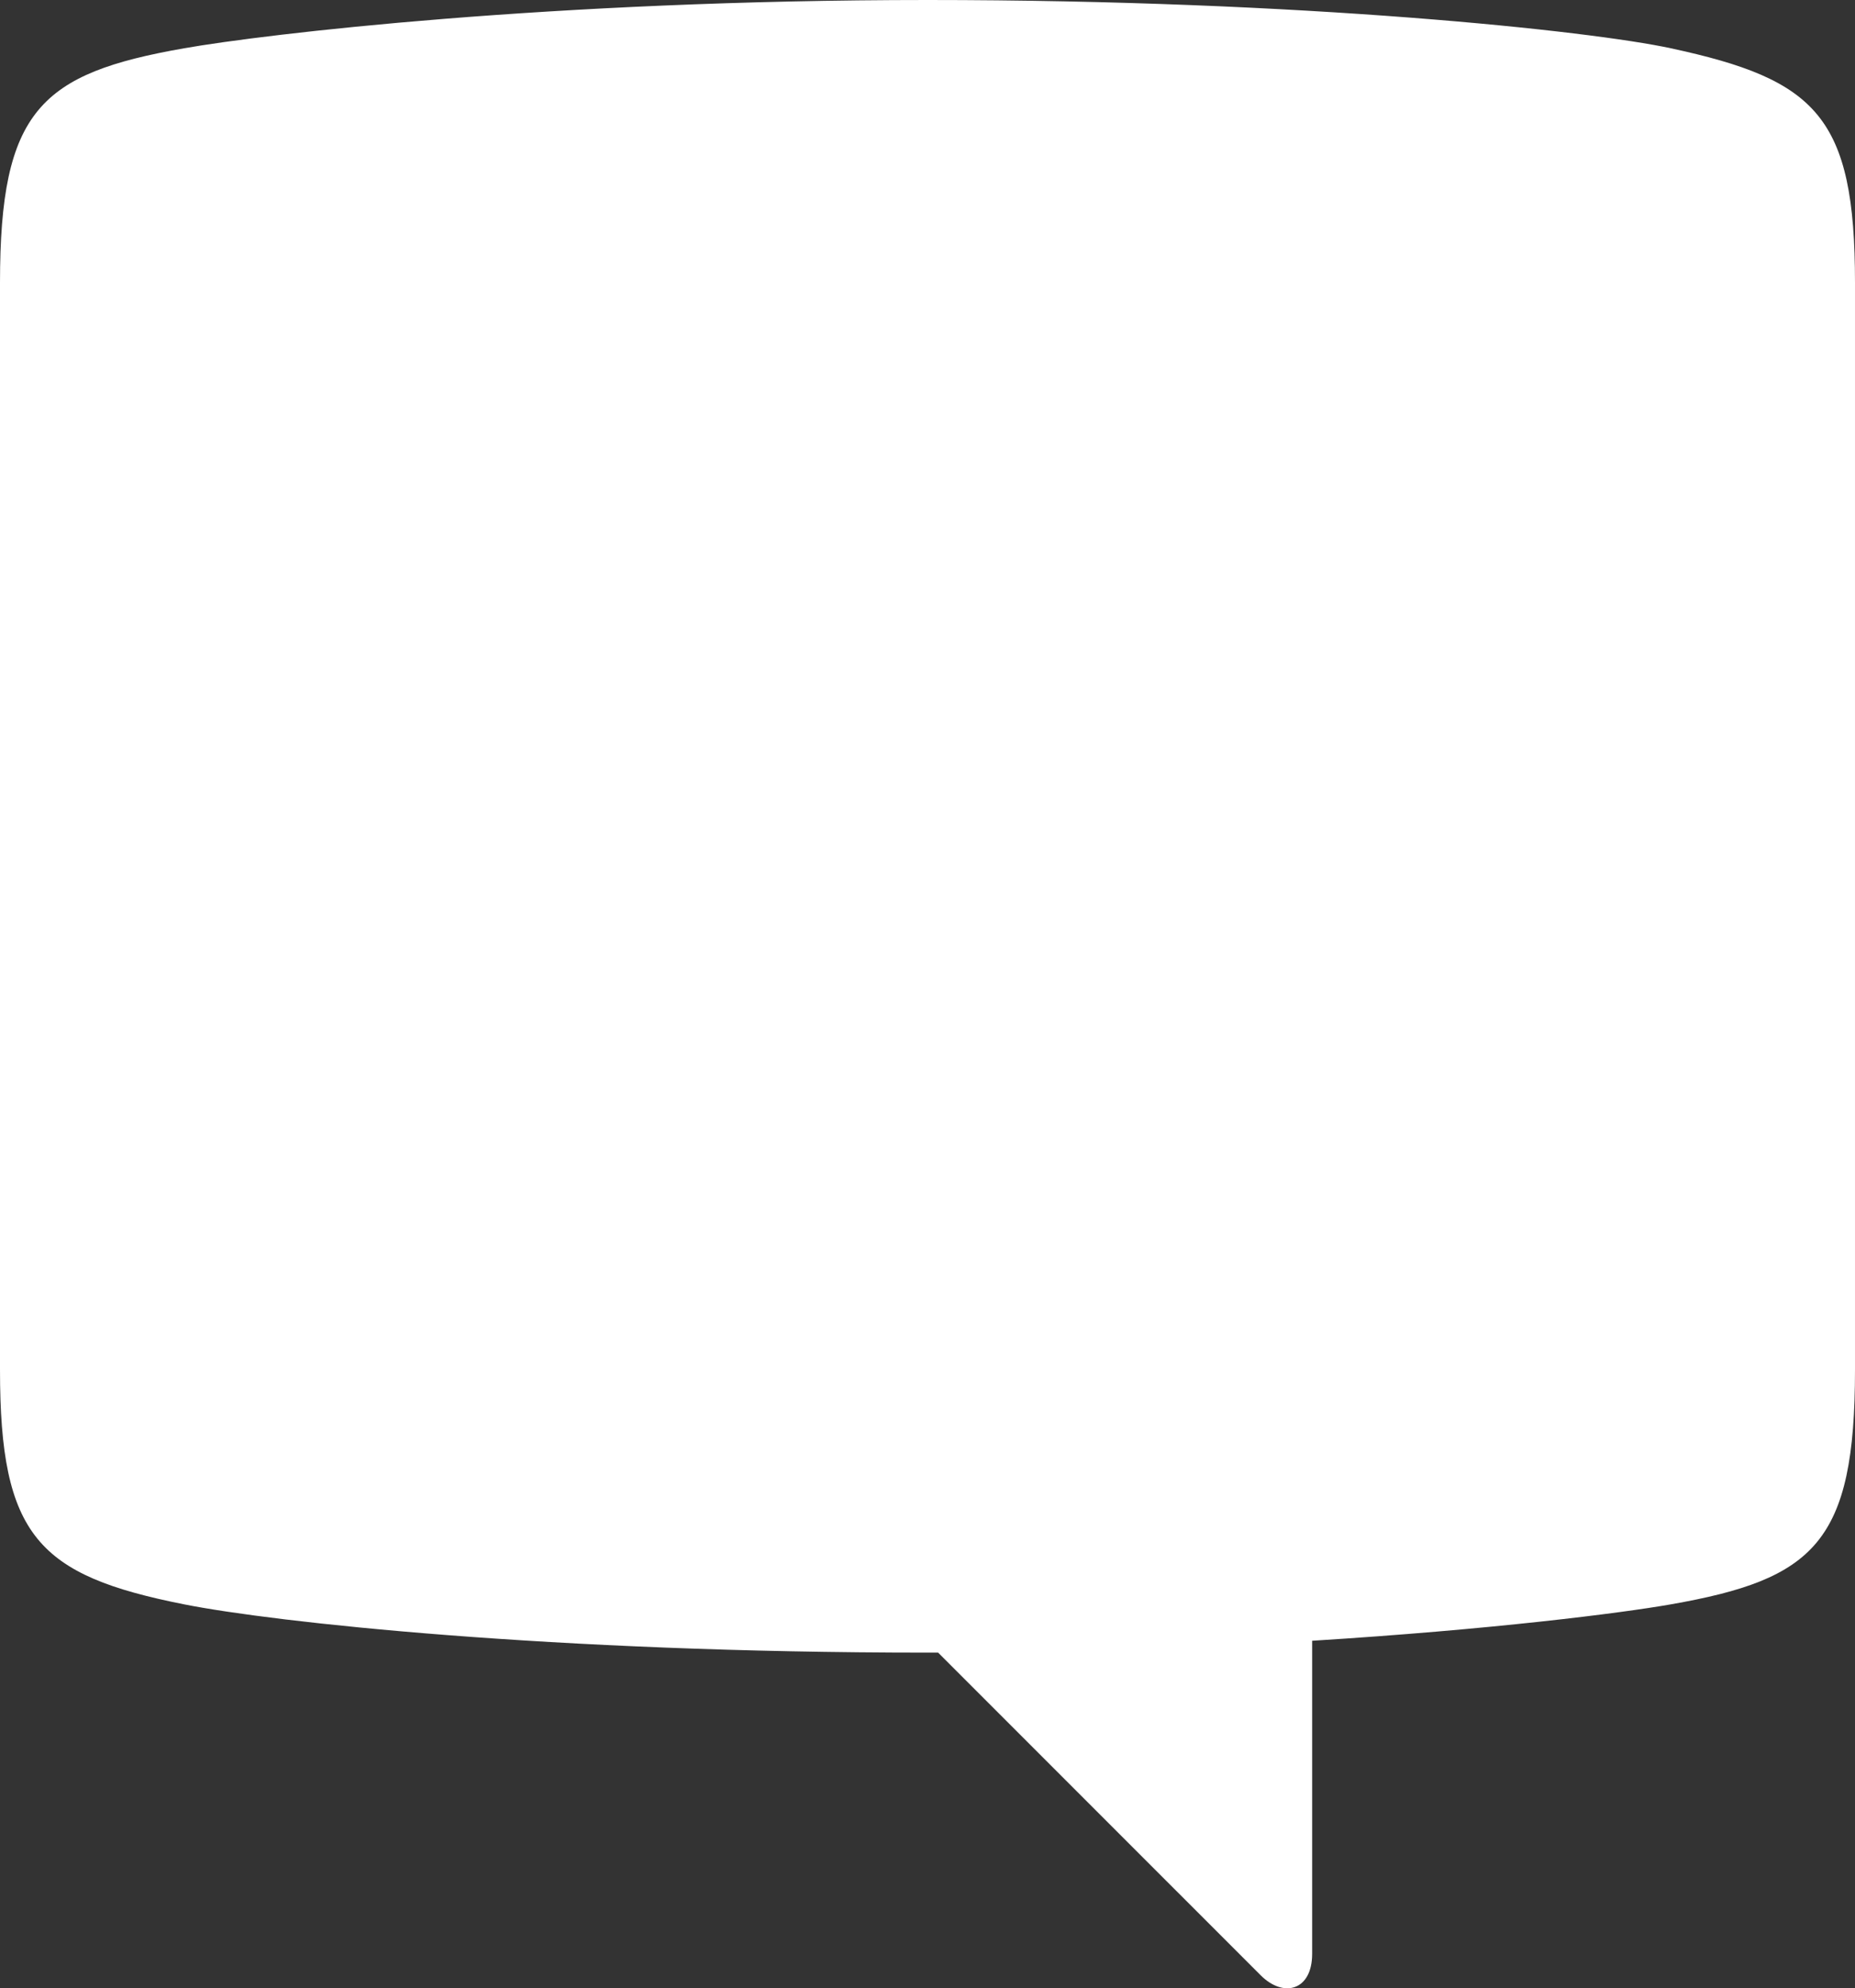 <?xml version="1.0" encoding="UTF-8"?> <svg xmlns="http://www.w3.org/2000/svg" viewBox="0 0 495.76 531.12"><rect x="0" y="0" width="495.76" height="531.12" fill="#333333" stroke="none"/> <defs> <style>.cls-1{fill:#fff;}</style> </defs> <title>Asset 5</title> <g id="Layer_2" data-name="Layer 2"> <g id="Layer_1-2" data-name="Layer 1"> <path class="cls-1" d="M49.25,428.58c24,4.76,98,12.89,198.63,12.89h2.84l86.19,86.18c6.17,6.18,13.77,4.05,13.77-5.7V438.3c48.08-3,82.43-7.37,95.83-9.72,38.43-6.74,49.25-16.57,49.25-62.67V75.56c0-44.46-10.35-54.3-49.25-62.67C425,8.26,348.52,0,247.88,0S70.9,9.09,49.25,12.89C10.82,19.62,0,29.46,0,75.56V365.91C0,410.37,10.21,420.84,49.25,428.58Z"></path> </g> </g> </svg> 